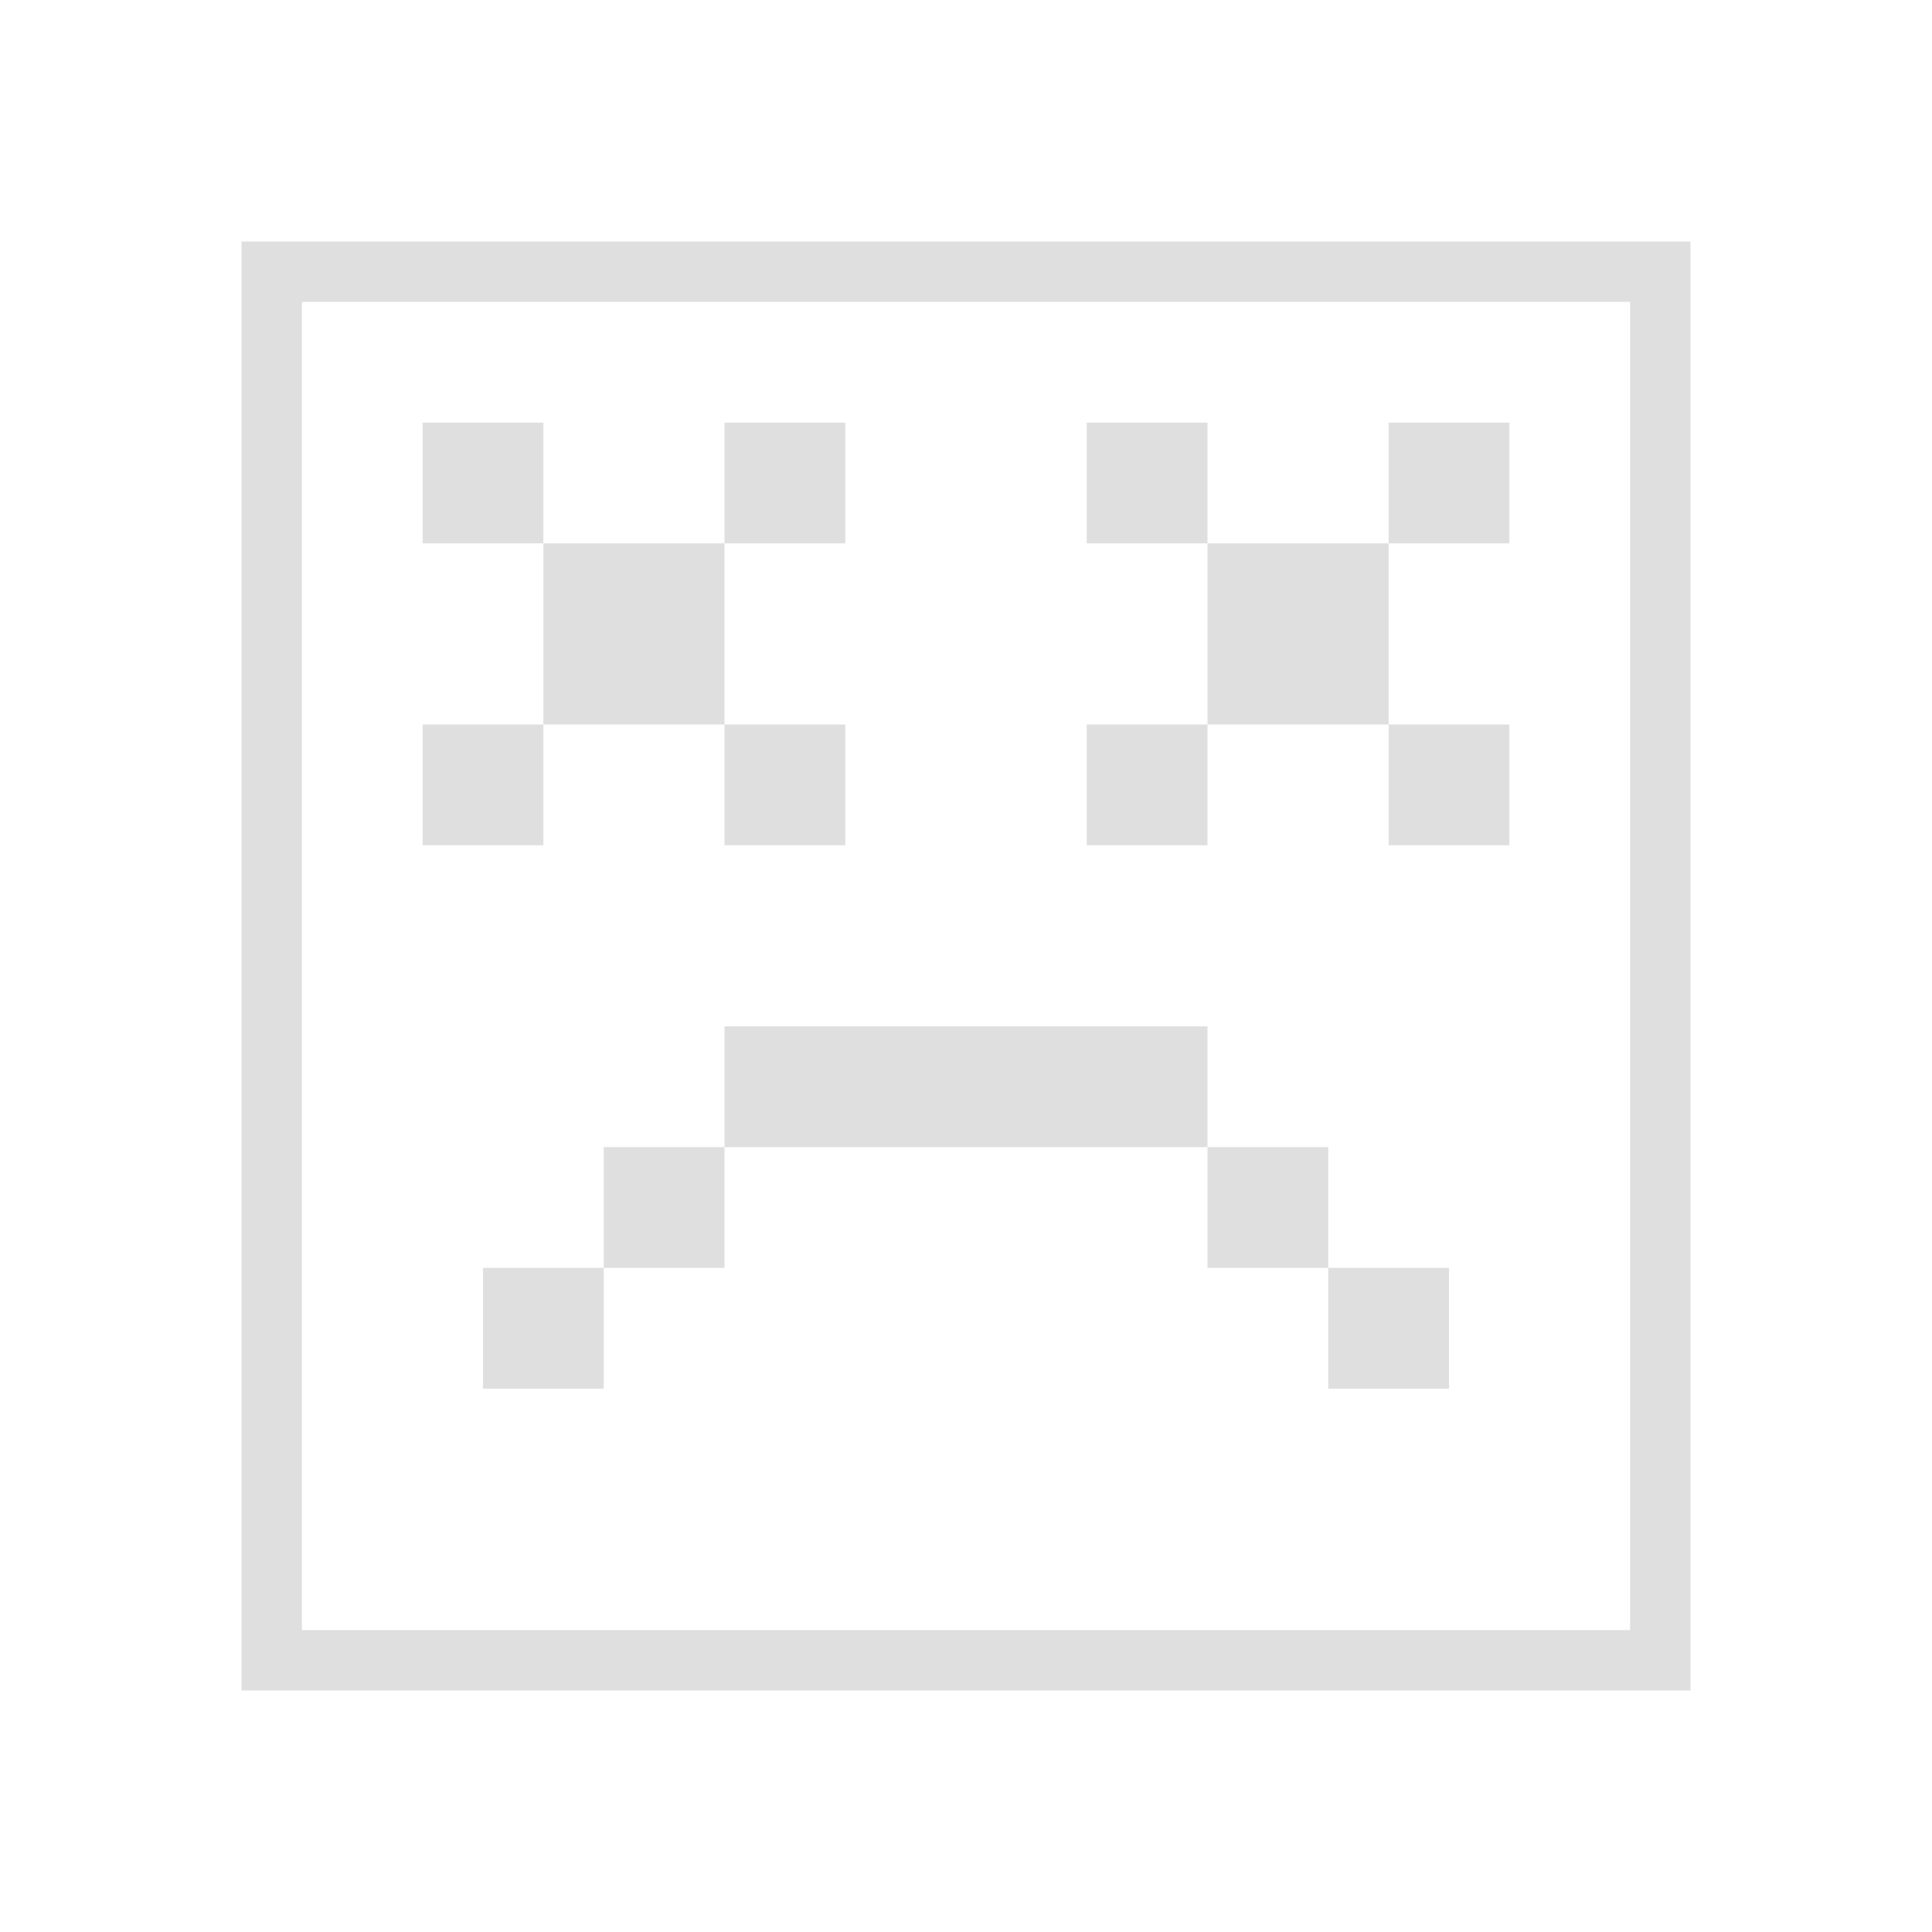 <?xml version="1.0" encoding="UTF-8"?>
<svg xmlns="http://www.w3.org/2000/svg" xmlns:xlink="http://www.w3.org/1999/xlink" xmlns:cc="http://creativecommons.org/ns#" xmlns:dc="http://purl.org/dc/elements/1.1/" xmlns:rdf="http://www.w3.org/1999/02/22-rdf-syntax-ns#" xmlns:inkscape="http://www.inkscape.org/namespaces/inkscape" xmlns:sodipodi="http://sodipodi.sourceforge.net/DTD/sodipodi-0.dtd" width="32" height="32">
    <style type="text/css" id="current-color-scheme">
      .ColorScheme-Text {
        color:#dfdfdf;
      }
      </style>
    <g id="apport" transform="translate(-22,0)">
    <path id="path12" class="ColorScheme-Text" d="M 26 4 L 26 28 L 50 28 L 50 4 L 26 4 z M 27 5 L 49 5 L 49 27 L 27 27 L 27 5 z M 29 7 L 29 9 L 31 9 L 31 7 L 29 7 z M 31 9 L 31 12 L 34 12 L 34 9 L 31 9 z M 34 9 L 36 9 L 36 7 L 34 7 L 34 9 z M 34 12 L 34 14 L 36 14 L 36 12 L 34 12 z M 31 12 L 29 12 L 29 14 L 31 14 L 31 12 z M 40 7 L 40 9 L 42 9 L 42 7 L 40 7 z M 42 9 L 42 12 L 45 12 L 45 9 L 42 9 z M 45 9 L 47 9 L 47 7 L 45 7 L 45 9 z M 45 12 L 45 14 L 47 14 L 47 12 L 45 12 z M 42 12 L 40 12 L 40 14 L 42 14 L 42 12 z M 34 17 L 34 19 L 42 19 L 42 17 L 34 17 z M 42 19 L 42 21 L 44 21 L 44 19 L 42 19 z M 44 21 L 44 23 L 46 23 L 46 21 L 44 21 z M 34 19 L 32 19 L 32 21 L 34 21 L 34 19 z M 32 21 L 30 21 L 30 23 L 32 23 L 32 21 z " style="fill:currentColor;fill-opacity:1;stroke:none"/>
    <path id="path14" d="M 22 0 L 22 32 L 54 32 L 54 0 L 22 0 z " style="opacity:1;fill:none"/>
  </g>
</svg>
